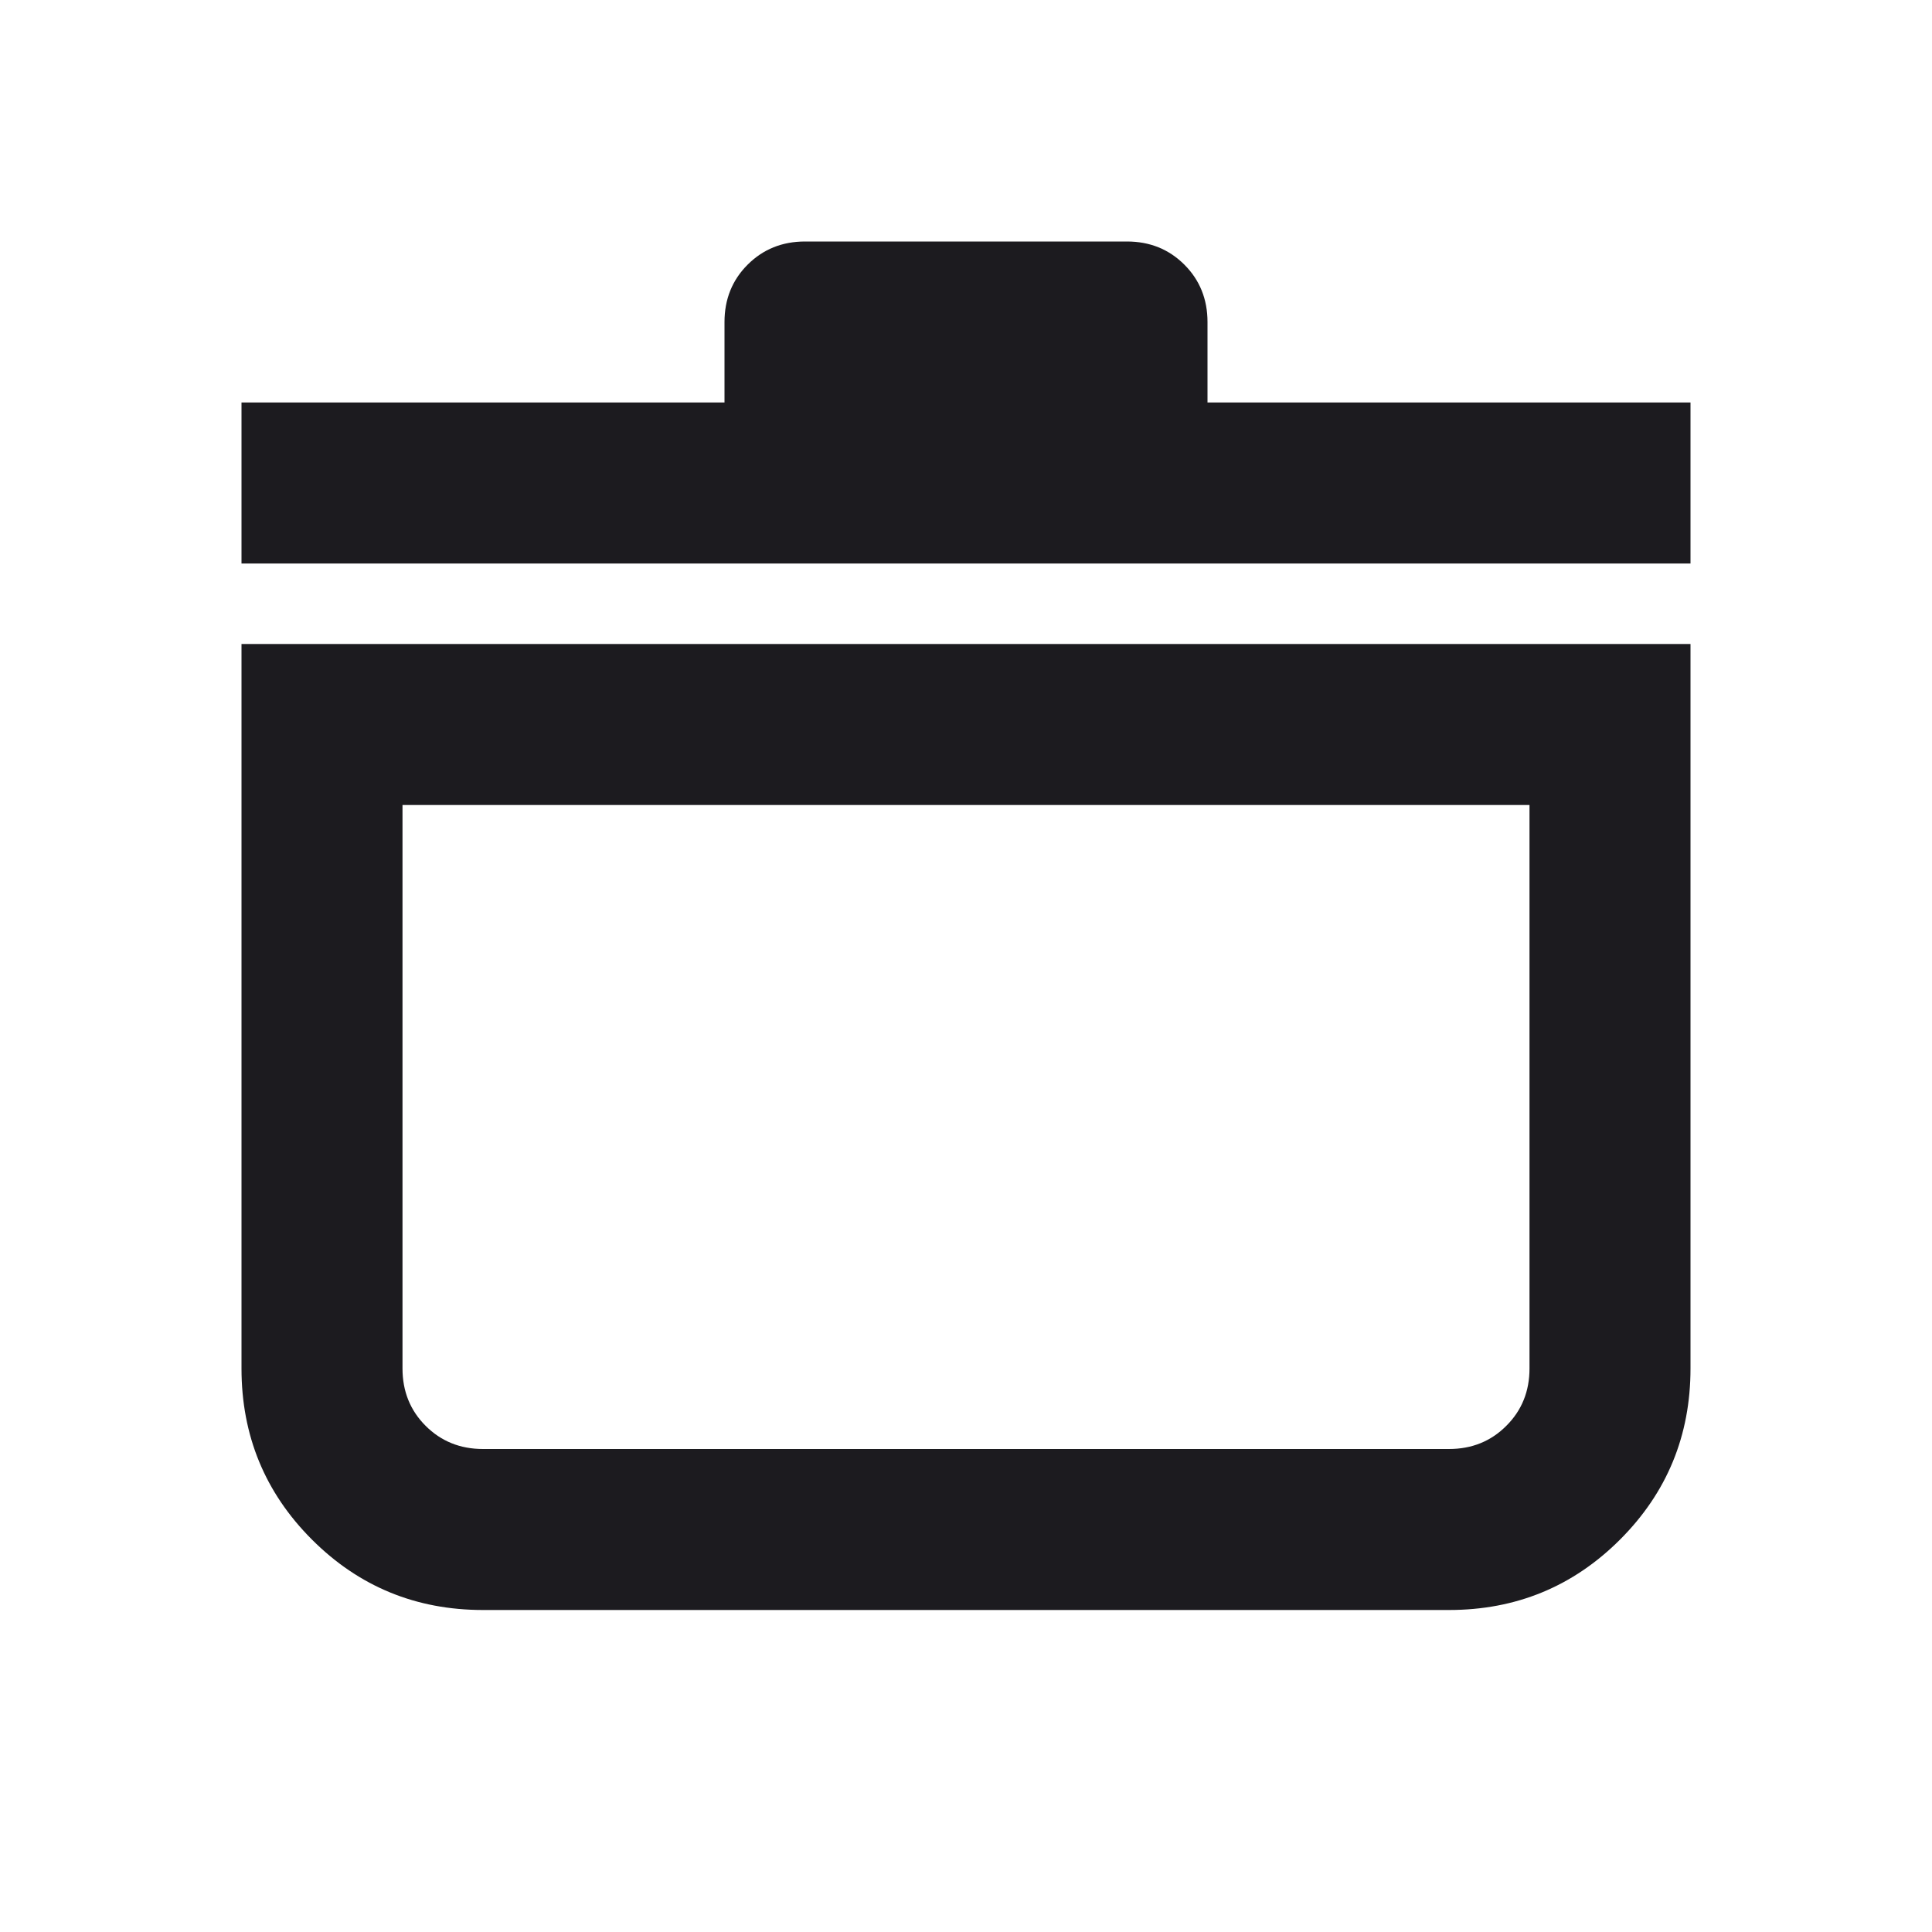 <?xml version="1.0" encoding="UTF-8"?>
<svg xmlns="http://www.w3.org/2000/svg" width="24" height="24" viewBox="0 0 24 24" fill="none">
  <mask id="mask0_3212_1201" style="mask-type:alpha" maskUnits="userSpaceOnUse" x="0" y="0" width="24" height="24">
    <rect width="24" height="24" fill="#D9D9D9"></rect>
  </mask>
  <g mask="url(#mask0_3212_1201)">
    <path d="M3 8H21V17C21 17.833 20.708 18.542 20.125 19.125C19.542 19.708 18.833 20 18 20H6C5.167 20 4.458 19.708 3.875 19.125C3.292 18.542 3 17.833 3 17V8ZM5 10V17C5 17.283 5.096 17.521 5.287 17.712C5.479 17.904 5.717 18 6 18H18C18.283 18 18.521 17.904 18.712 17.712C18.904 17.521 19 17.283 19 17V10H5ZM3 7V5H9V4C9 3.717 9.096 3.479 9.287 3.288C9.479 3.096 9.717 3 10 3H14C14.283 3 14.521 3.096 14.713 3.288C14.904 3.479 15 3.717 15 4V5H21V7H3Z" fill="#1C1B1F"></path>
  </g>
</svg>
